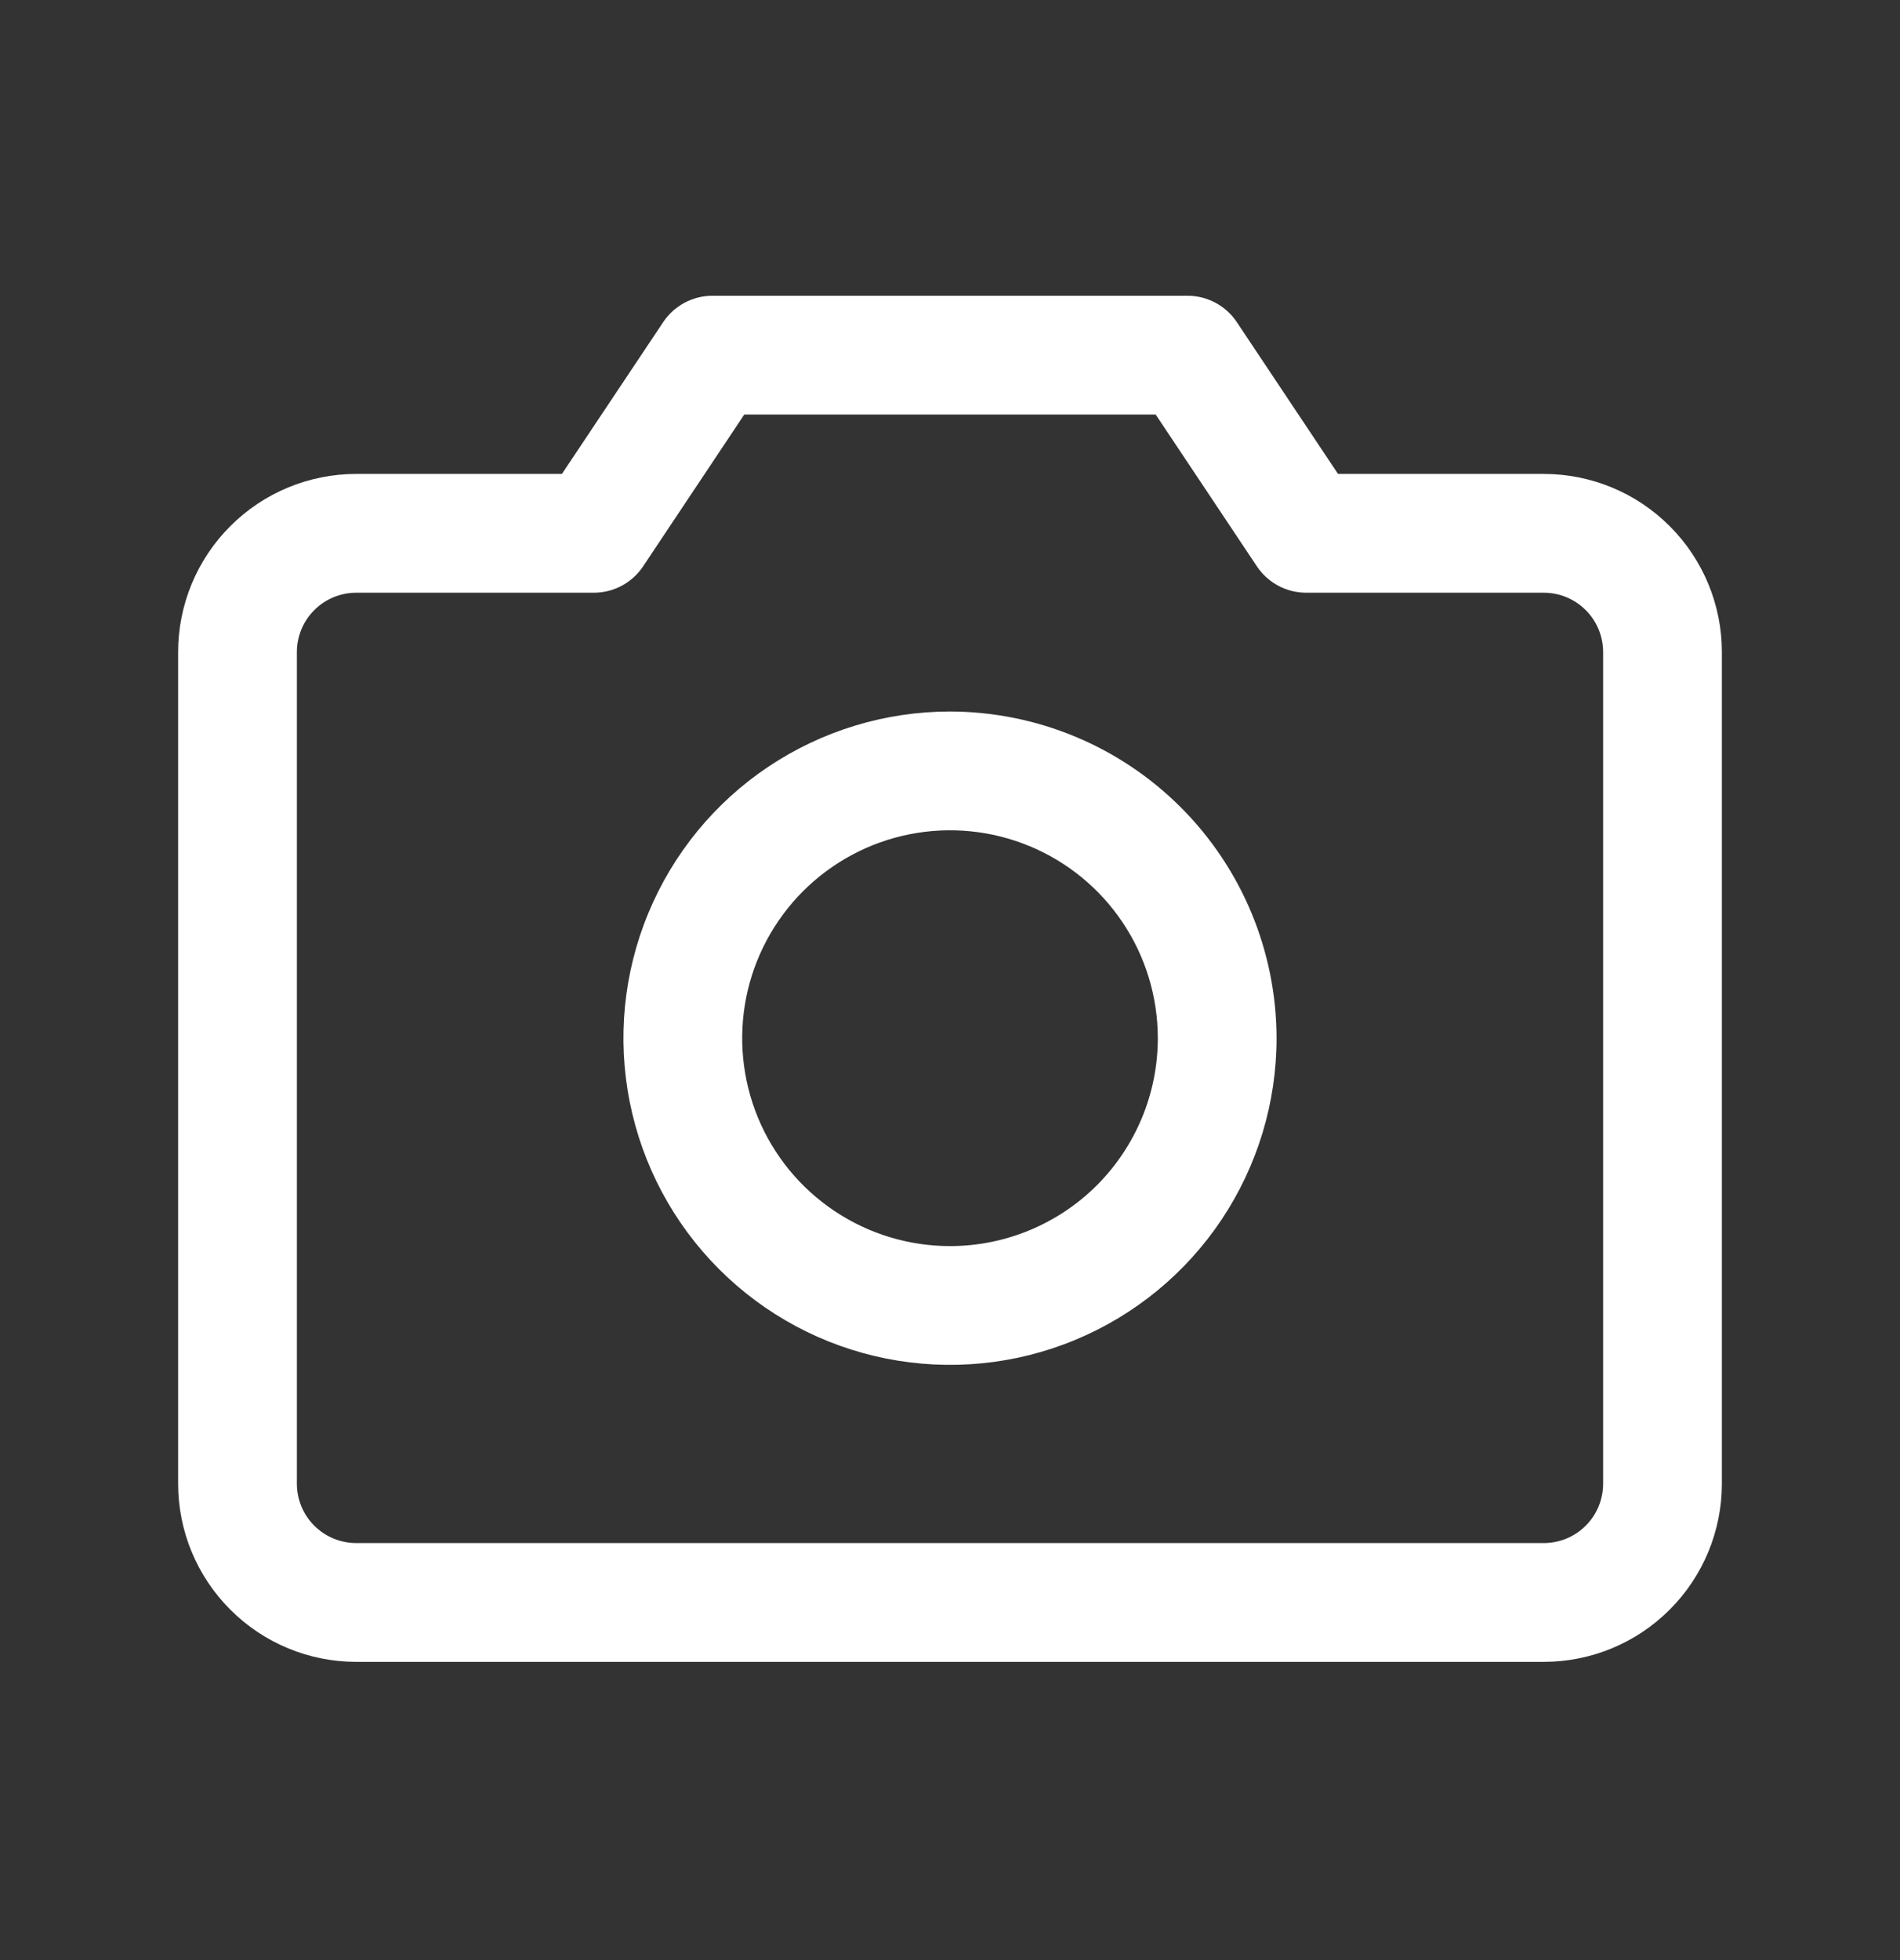 <svg width="32" height="33" viewBox="0 0 32 33" fill="none" xmlns="http://www.w3.org/2000/svg">
<rect x="0" y="0" width="32" height="33" fill="#333333" stroke="none"/>
<g id="Frame">
<path id="Vector" d="M26 7.979H22.535L20.831 5.424C20.74 5.287 20.616 5.175 20.471 5.097C20.326 5.02 20.165 4.979 20 4.979H12C11.835 4.979 11.674 5.02 11.529 5.097C11.384 5.175 11.26 5.287 11.169 5.424L9.464 7.979H6C5.204 7.979 4.441 8.295 3.879 8.858C3.316 9.42 3 10.183 3 10.979V24.979C3 25.775 3.316 26.538 3.879 27.1C4.441 27.663 5.204 27.979 6 27.979H26C26.796 27.979 27.559 27.663 28.121 27.1C28.684 26.538 29 25.775 29 24.979V10.979C29 10.183 28.684 9.42 28.121 8.858C27.559 8.295 26.796 7.979 26 7.979ZM27 24.979C27 25.244 26.895 25.499 26.707 25.686C26.52 25.874 26.265 25.979 26 25.979H6C5.735 25.979 5.48 25.874 5.293 25.686C5.105 25.499 5 25.244 5 24.979V10.979C5 10.714 5.105 10.459 5.293 10.272C5.48 10.084 5.735 9.979 6 9.979H10C10.165 9.979 10.327 9.939 10.472 9.861C10.617 9.783 10.741 9.671 10.832 9.534L12.535 6.979H19.464L21.168 9.534C21.259 9.671 21.383 9.783 21.528 9.861C21.673 9.939 21.835 9.979 22 9.979H26C26.265 9.979 26.52 10.084 26.707 10.272C26.895 10.459 27 10.714 27 10.979V24.979ZM16 11.979C14.912 11.979 13.849 12.302 12.944 12.906C12.04 13.51 11.335 14.369 10.919 15.374C10.502 16.379 10.393 17.485 10.606 18.552C10.818 19.619 11.342 20.599 12.111 21.368C12.88 22.137 13.86 22.661 14.927 22.873C15.994 23.085 17.1 22.977 18.105 22.56C19.11 22.144 19.969 21.439 20.573 20.535C21.177 19.63 21.5 18.567 21.5 17.479C21.498 16.021 20.918 14.623 19.887 13.592C18.856 12.561 17.458 11.981 16 11.979ZM16 20.979C15.308 20.979 14.631 20.774 14.056 20.389C13.48 20.005 13.031 19.458 12.766 18.818C12.502 18.179 12.432 17.475 12.567 16.796C12.702 16.117 13.036 15.494 13.525 15.004C14.015 14.515 14.638 14.181 15.317 14.046C15.996 13.911 16.7 13.98 17.339 14.245C17.979 14.51 18.526 14.959 18.91 15.534C19.295 16.11 19.5 16.787 19.5 17.479C19.5 18.407 19.131 19.297 18.475 19.954C17.819 20.61 16.928 20.979 16 20.979Z" fill="white"/>
</g>
</svg>
